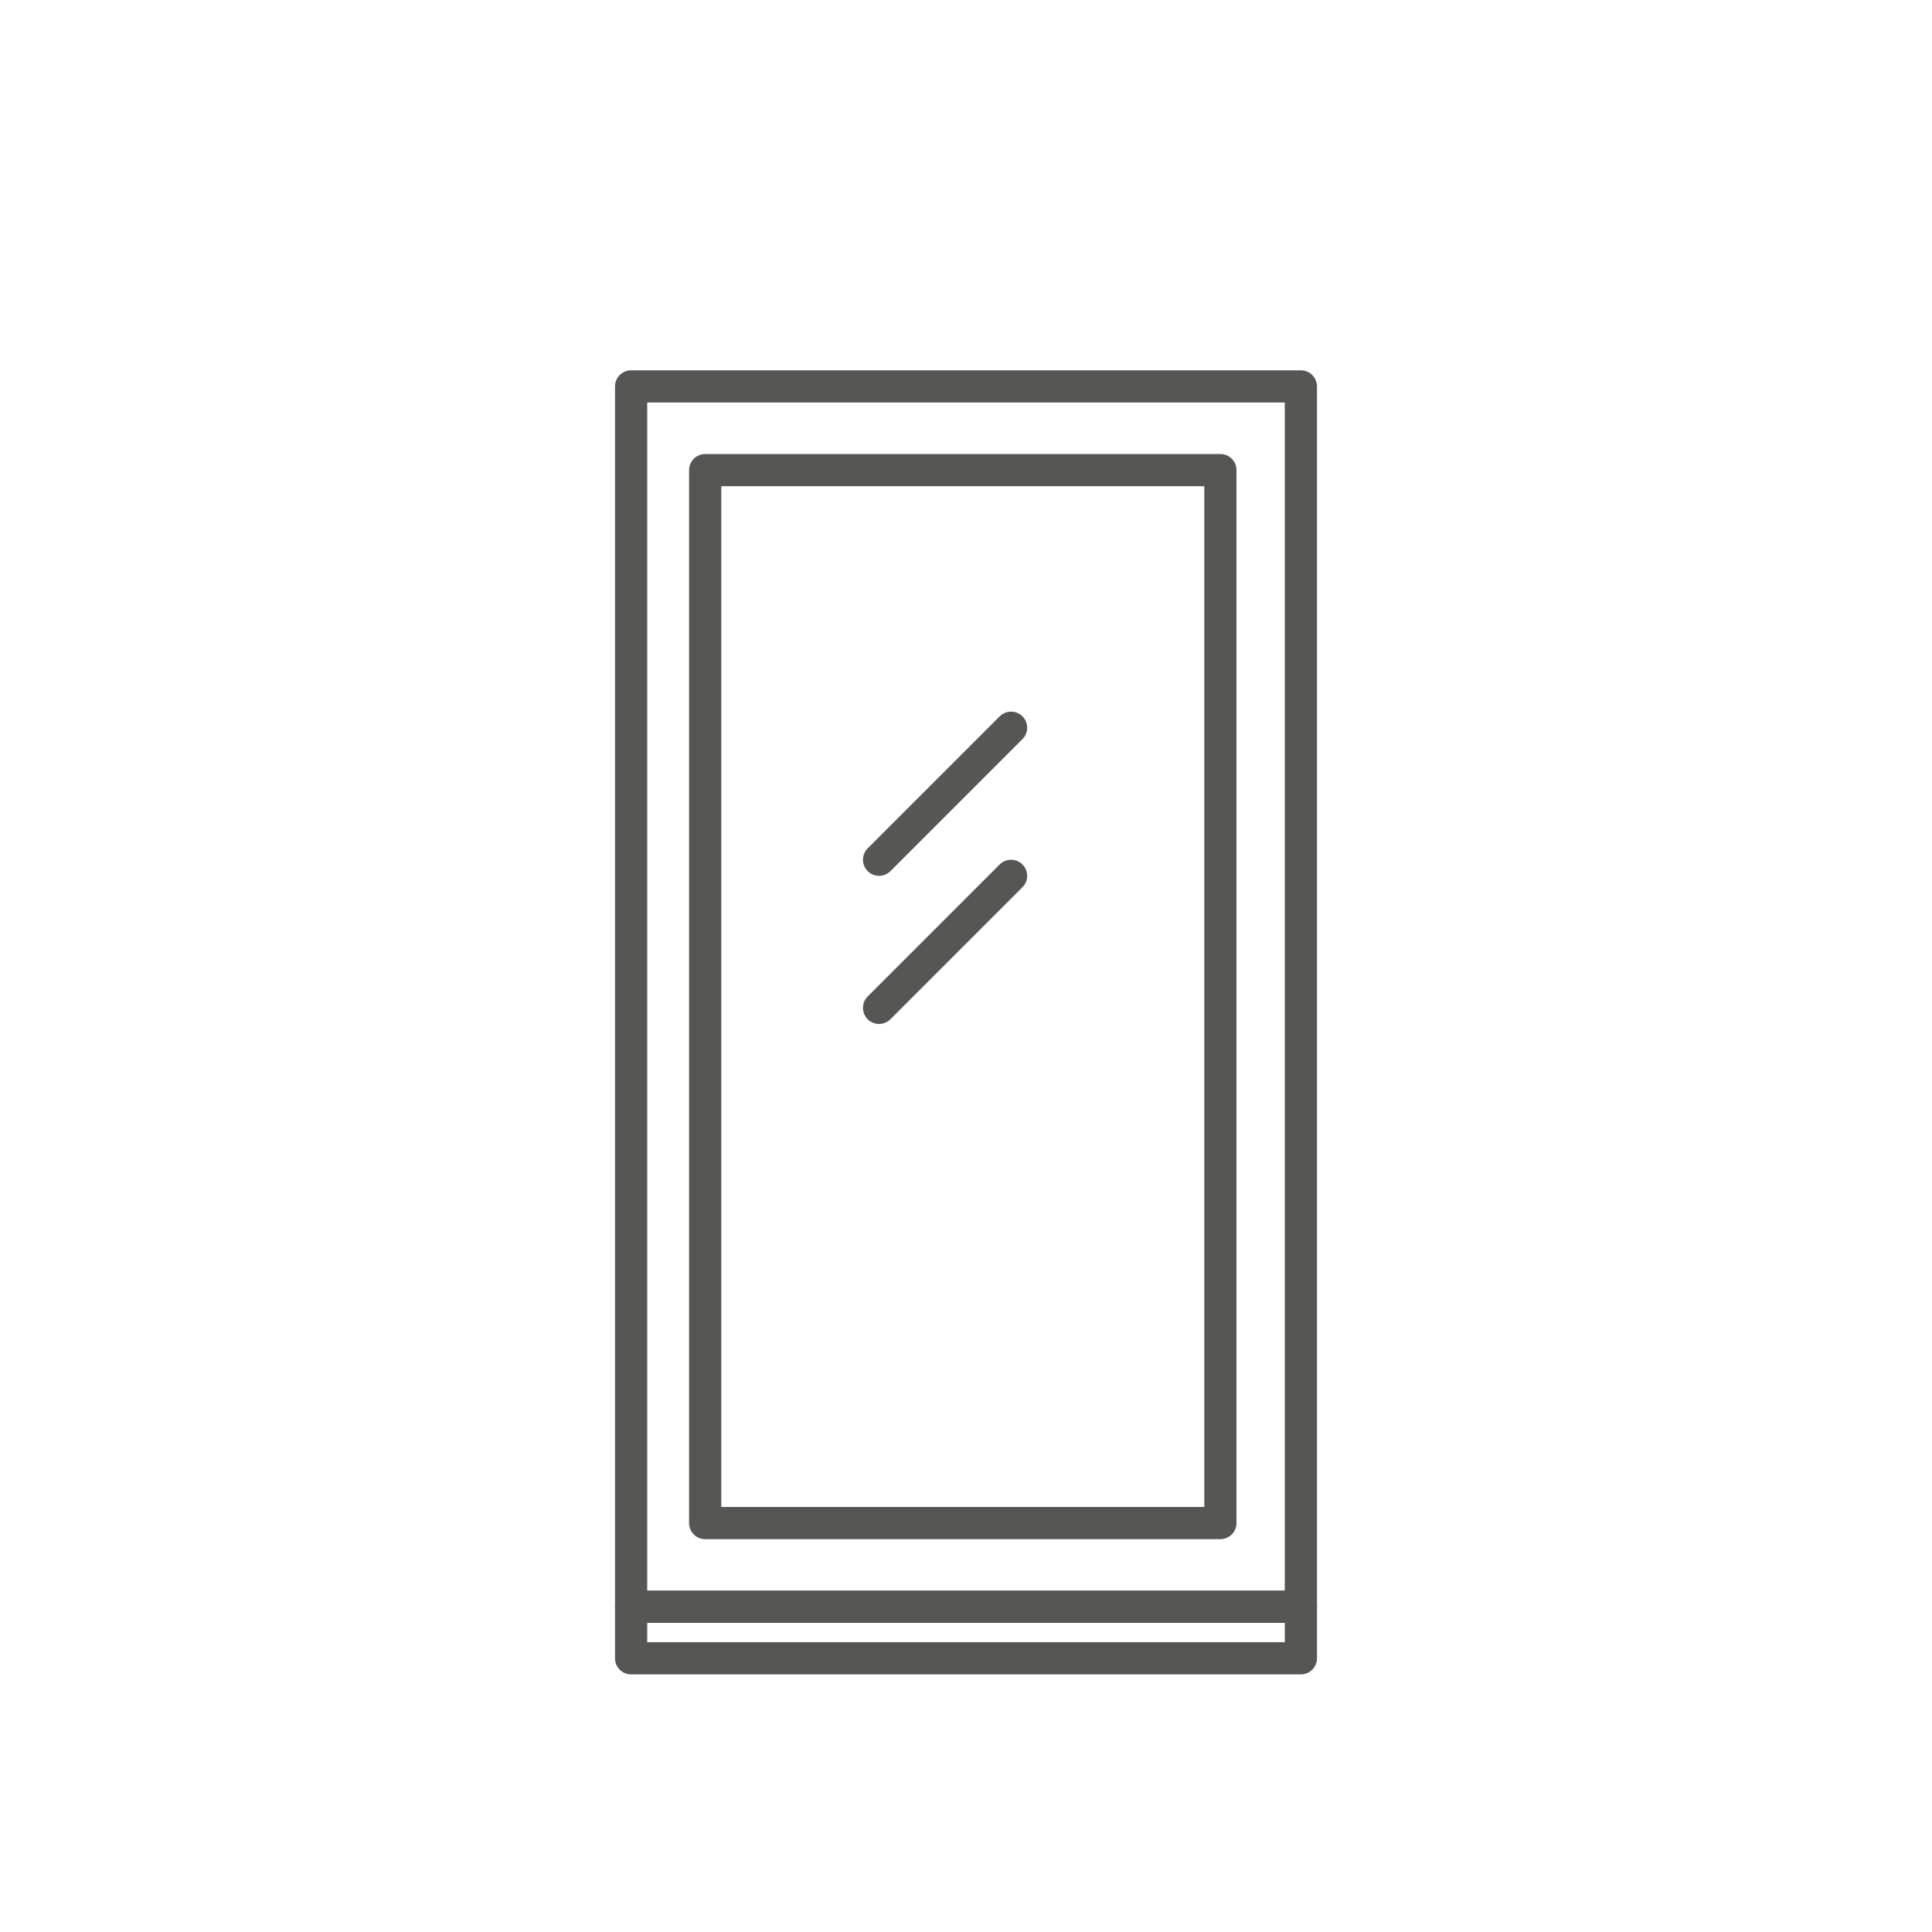 <?xml version="1.0" encoding="utf-8"?>
<!-- Generator: Adobe Illustrator 22.1.0, SVG Export Plug-In . SVG Version: 6.00 Build 0)  -->
<svg version="1.1" id="Layer_1" xmlns="http://www.w3.org/2000/svg" xmlns:xlink="http://www.w3.org/1999/xlink" x="0px" y="0px"
	 viewBox="0 0 60 60" style="enable-background:new 0 0 60 60;" xml:space="preserve">
<style type="text/css">
	.st0{fill:none;stroke:#565655;stroke-linecap:round;stroke-linejoin:round;stroke-miterlimit:10;}
</style>
<rect x="19.6" y="12" class="st0" width="20.8" height="37.9"/>
<rect x="19.6" y="49.9" class="st0" width="20.8" height="1.6"/>
<rect x="21.9" y="14.6" class="st0" width="16" height="32.7"/>
<line class="st0" x1="27.3" y1="26.7" x2="31.4" y2="22.6"/>
<line class="st0" x1="27.3" y1="31.3" x2="31.4" y2="27.2"/>
</svg>
